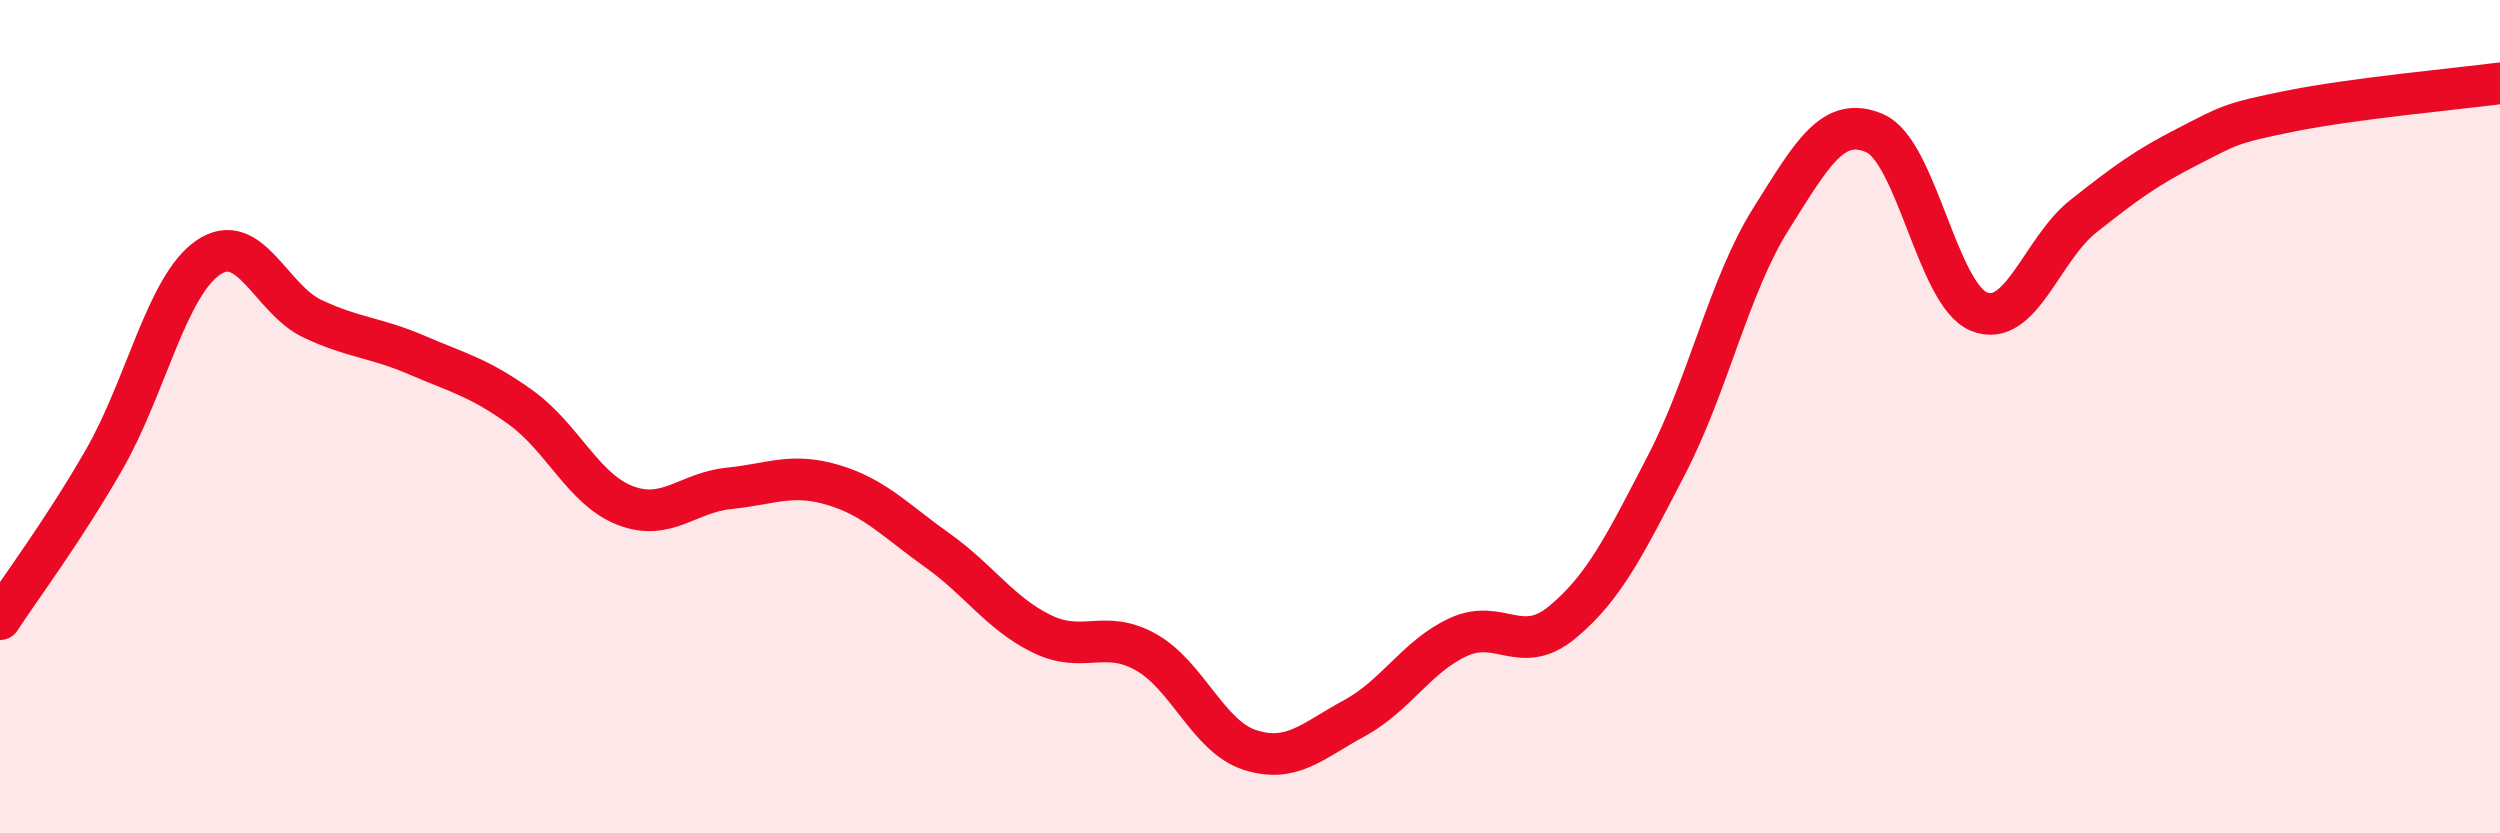 
    <svg width="60" height="20" viewBox="0 0 60 20" xmlns="http://www.w3.org/2000/svg">
      <path
        d="M 0,14.86 C 0.5,14.09 1.5,12.77 2.5,11.03 C 3.5,9.29 4,6.86 5,6.18 C 6,5.5 6.5,7.18 7.5,7.65 C 8.5,8.12 9,8.09 10,8.52 C 11,8.95 11.5,9.06 12.5,9.78 C 13.5,10.5 14,11.74 15,12.13 C 16,12.52 16.5,11.82 17.5,11.72 C 18.5,11.62 19,11.34 20,11.64 C 21,11.94 21.5,12.5 22.5,13.21 C 23.5,13.92 24,14.72 25,15.21 C 26,15.7 26.5,15.09 27.5,15.65 C 28.5,16.21 29,17.68 30,18 C 31,18.32 31.5,17.78 32.5,17.24 C 33.5,16.7 34,15.75 35,15.29 C 36,14.83 36.5,15.76 37.5,14.93 C 38.5,14.1 39,13.08 40,11.15 C 41,9.22 41.5,6.85 42.5,5.26 C 43.5,3.67 44,2.76 45,3.2 C 46,3.64 46.5,7.08 47.5,7.48 C 48.5,7.88 49,5.98 50,5.19 C 51,4.4 51.5,4.03 52.5,3.52 C 53.5,3.01 53.5,2.96 55,2.66 C 56.5,2.36 59,2.13 60,2L60 20L0 20Z"
        fill="#EB0A25"
        opacity="0.1"
        stroke-linecap="round"
        stroke-linejoin="round"
      />
      <path
        d="M 0,14.86 C 0.5,14.09 1.5,12.77 2.5,11.03 C 3.5,9.29 4,6.86 5,6.18 C 6,5.5 6.5,7.18 7.5,7.65 C 8.5,8.12 9,8.09 10,8.52 C 11,8.95 11.5,9.06 12.5,9.78 C 13.5,10.5 14,11.74 15,12.13 C 16,12.52 16.5,11.82 17.5,11.72 C 18.5,11.62 19,11.34 20,11.64 C 21,11.94 21.5,12.5 22.5,13.21 C 23.5,13.92 24,14.72 25,15.21 C 26,15.7 26.5,15.09 27.5,15.65 C 28.5,16.21 29,17.68 30,18 C 31,18.32 31.5,17.78 32.5,17.24 C 33.5,16.7 34,15.75 35,15.29 C 36,14.83 36.5,15.76 37.5,14.93 C 38.5,14.1 39,13.08 40,11.15 C 41,9.22 41.5,6.85 42.5,5.26 C 43.5,3.67 44,2.76 45,3.2 C 46,3.64 46.5,7.08 47.5,7.48 C 48.5,7.88 49,5.98 50,5.19 C 51,4.4 51.5,4.03 52.5,3.52 C 53.5,3.01 53.5,2.96 55,2.66 C 56.5,2.36 59,2.13 60,2"
        stroke="#EB0A25"
        stroke-width="1"
        fill="none"
        stroke-linecap="round"
        stroke-linejoin="round"
      />
    </svg>
  